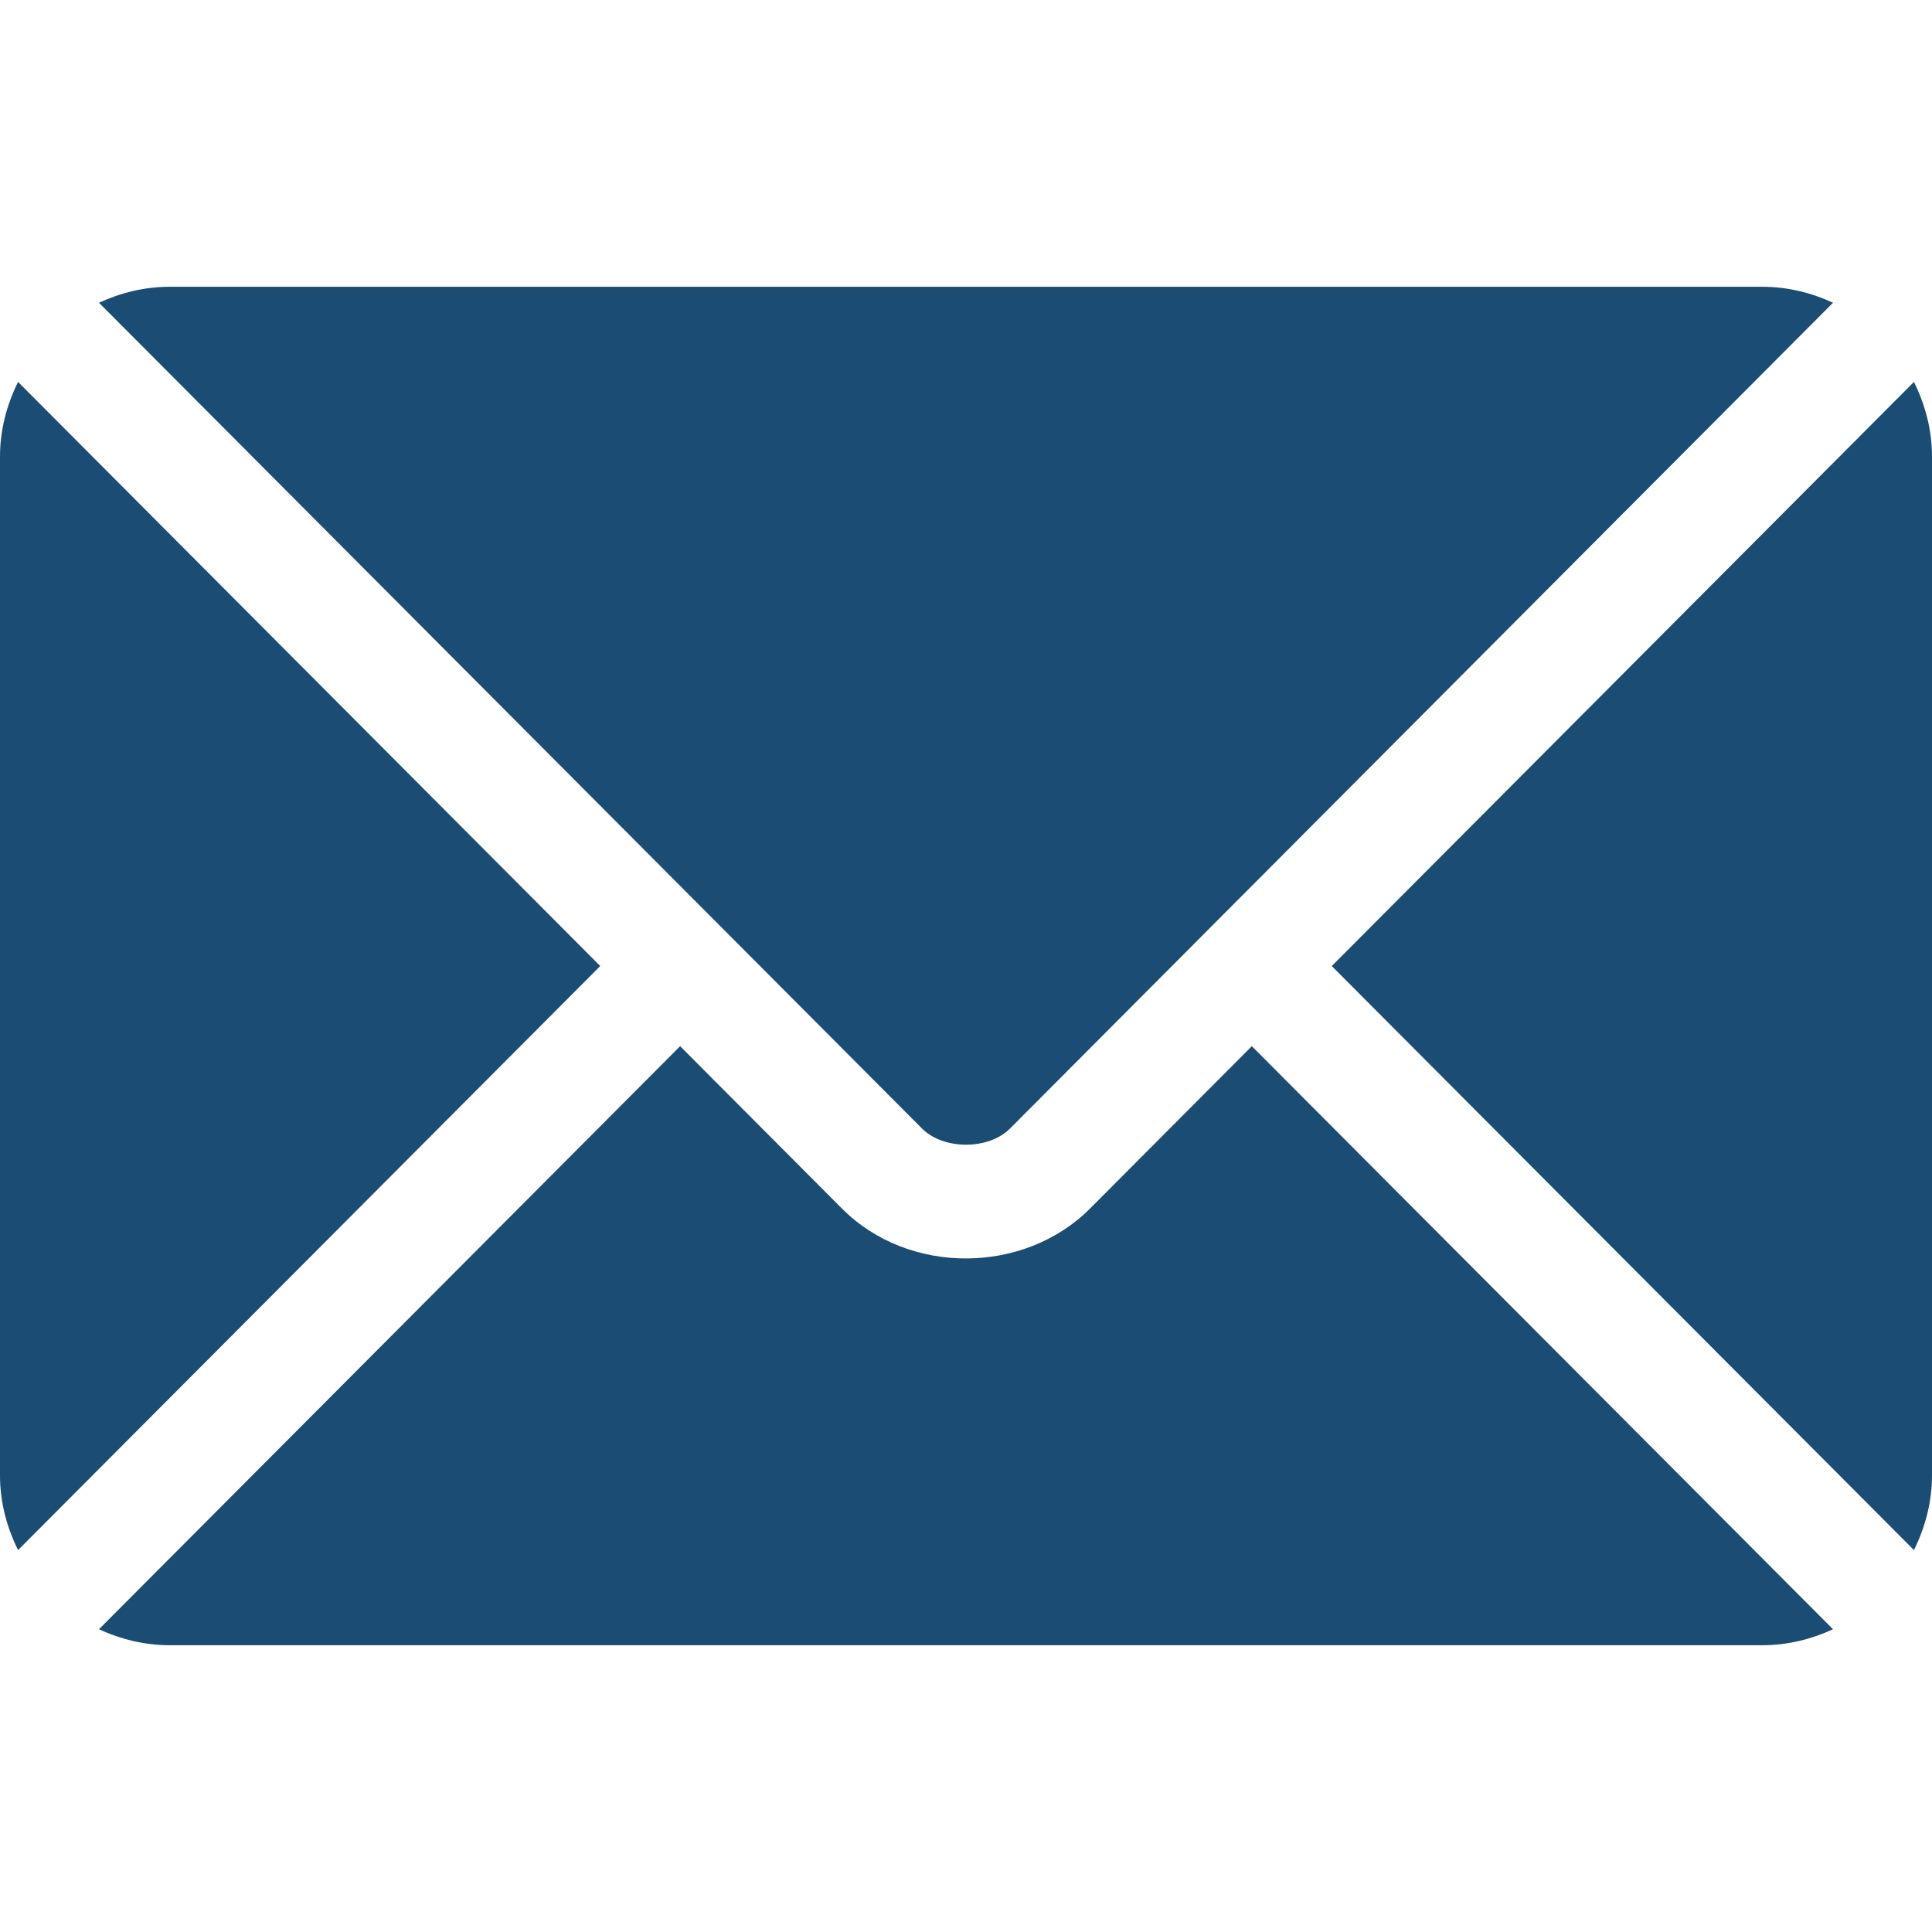 <?xml version="1.0" encoding="UTF-8"?> <svg xmlns="http://www.w3.org/2000/svg" width="60" height="60" viewBox="0 0 60 60" fill="none"><path d="M38.877 32.49L33.852 37.532C31.815 39.577 28.229 39.621 26.147 37.532L21.122 32.49L3.073 50.598C3.745 50.908 4.486 51.094 5.273 51.094H54.726C55.514 51.094 56.255 50.908 56.926 50.598L38.877 32.49Z" fill="#1B4C74"></path><path d="M54.727 8.906H5.273C4.486 8.906 3.745 9.092 3.074 9.402L22.36 28.753C22.361 28.754 22.363 28.754 22.364 28.756C22.365 28.756 22.365 28.757 22.366 28.759L28.637 35.05C29.303 35.716 30.698 35.716 31.364 35.05L37.633 28.76C37.633 28.76 37.635 28.757 37.636 28.756C37.636 28.756 37.639 28.754 37.64 28.753L56.926 9.402C56.255 9.091 55.514 8.906 54.727 8.906ZM0.561 11.861C0.213 12.564 0 13.344 0 14.18V45.82C0 46.656 0.213 47.436 0.561 48.139L18.641 30.001L0.561 11.861ZM59.439 11.861L41.359 30.001L59.439 48.139C59.787 47.437 60 46.656 60 45.82V14.18C60 13.344 59.787 12.563 59.439 11.861Z" fill="#1B4C74"></path></svg> 